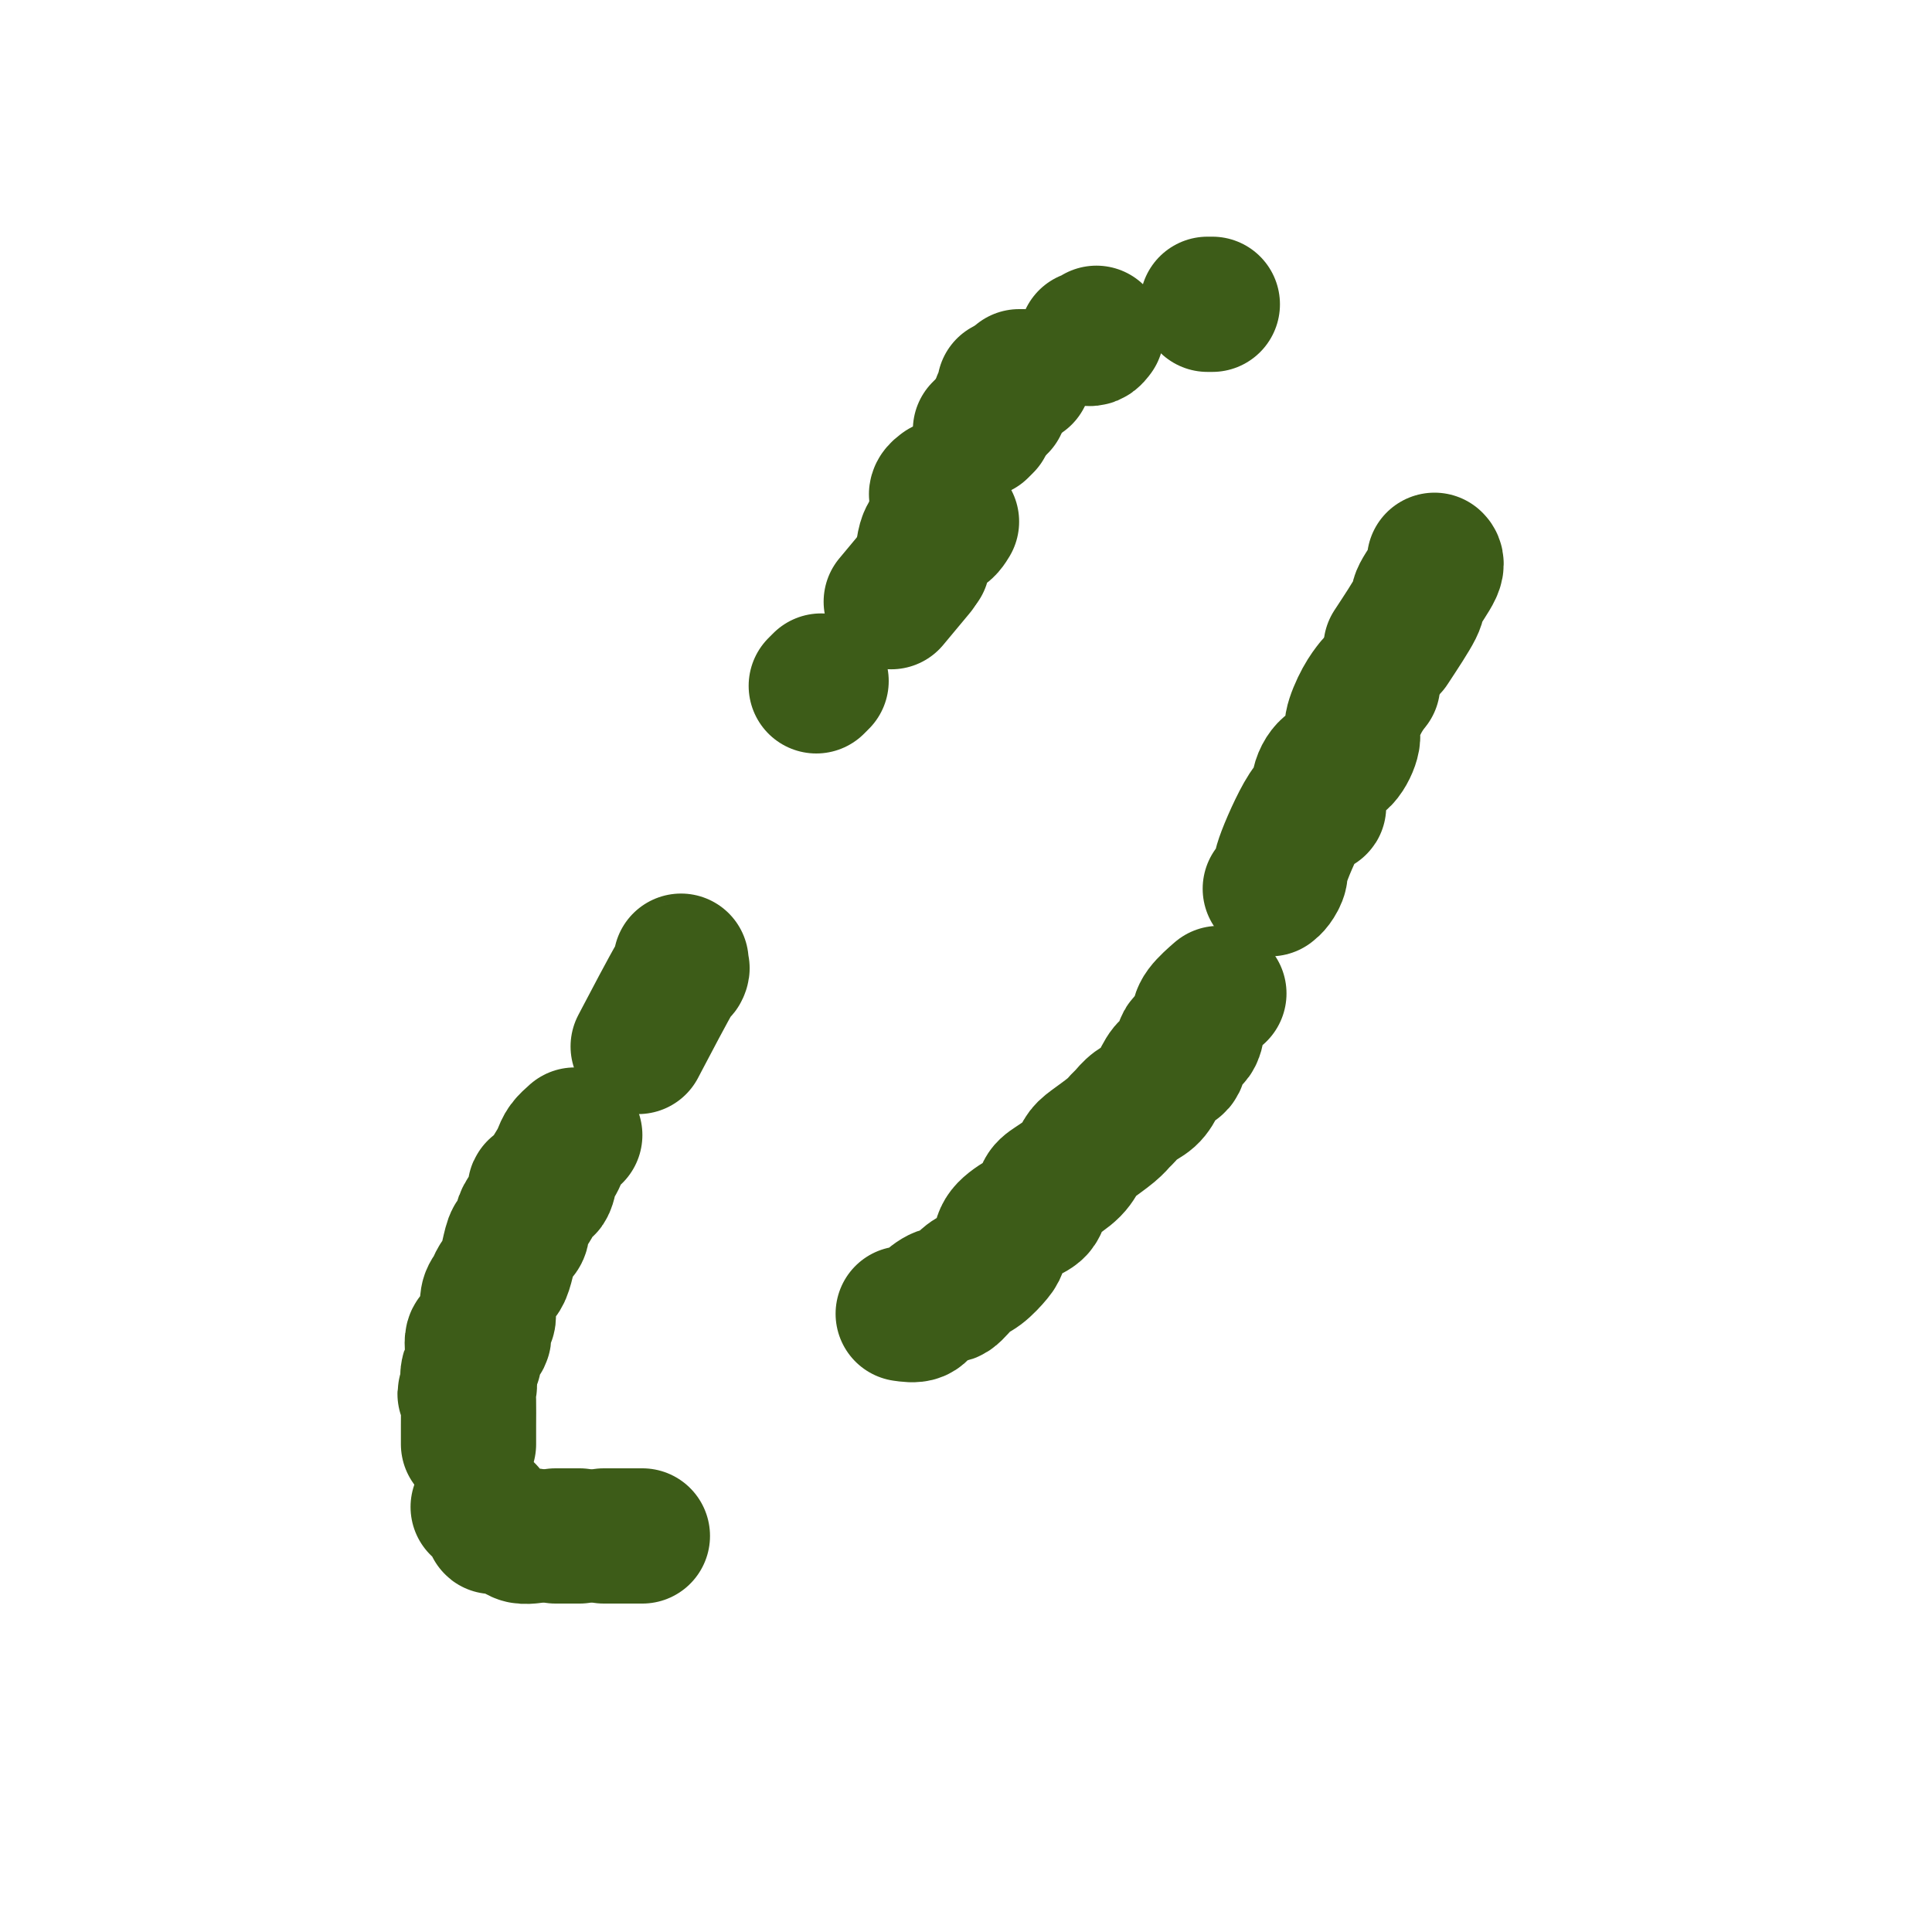 <svg viewBox='0 0 400 400' version='1.1' xmlns='http://www.w3.org/2000/svg' xmlns:xlink='http://www.w3.org/1999/xlink'><g fill='none' stroke='#3D5C18' stroke-width='28' stroke-linecap='round' stroke-linejoin='round'><path d='M197,108c-0.536,0.881 -1.071,1.762 -2,2c-0.929,0.238 -2.250,-0.167 -3,1c-0.750,1.167 -0.929,3.905 -1,5c-0.071,1.095 -0.036,0.548 0,0'/><path d='M190,118c-2.083,2.500 -4.167,5.000 -5,6c-0.833,1.000 -0.417,0.500 0,0'/><path d='M170,141c-0.417,0.417 -0.833,0.833 -1,1c-0.167,0.167 -0.083,0.083 0,0'/><path d='M141,199c-0.095,1.119 -0.190,2.238 0,2c0.190,-0.238 0.667,-1.833 -1,1c-1.667,2.833 -5.476,10.095 -7,13c-1.524,2.905 -0.762,1.452 0,0'/><path d='M119,235c-0.755,0.670 -1.511,1.340 -2,2c-0.489,0.660 -0.713,1.311 -1,2c-0.287,0.689 -0.637,1.417 -1,2c-0.363,0.583 -0.737,1.020 -1,2c-0.263,0.980 -0.413,2.504 -1,3c-0.587,0.496 -1.610,-0.037 -2,0c-0.390,0.037 -0.147,0.643 0,1c0.147,0.357 0.198,0.466 0,1c-0.198,0.534 -0.644,1.491 -1,2c-0.356,0.509 -0.620,0.568 -1,1c-0.380,0.432 -0.875,1.238 -1,2c-0.125,0.762 0.121,1.479 0,2c-0.121,0.521 -0.610,0.846 -1,1c-0.390,0.154 -0.682,0.139 -1,1c-0.318,0.861 -0.663,2.599 -1,4c-0.337,1.401 -0.664,2.464 -1,3c-0.336,0.536 -0.679,0.546 -1,1c-0.321,0.454 -0.621,1.354 -1,2c-0.379,0.646 -0.838,1.040 -1,2c-0.162,0.960 -0.027,2.486 0,3c0.027,0.514 -0.053,0.015 0,0c0.053,-0.015 0.238,0.452 0,1c-0.238,0.548 -0.901,1.175 -1,2c-0.099,0.825 0.366,1.846 0,2c-0.366,0.154 -1.561,-0.559 -2,0c-0.439,0.559 -0.121,2.390 0,3c0.121,0.610 0.046,-0.002 0,0c-0.046,0.002 -0.064,0.619 0,1c0.064,0.381 0.210,0.526 0,1c-0.210,0.474 -0.774,1.278 -1,2c-0.226,0.722 -0.113,1.361 0,2'/><path d='M97,286c-1.392,4.665 -0.373,1.827 0,1c0.373,-0.827 0.100,0.355 0,1c-0.100,0.645 -0.027,0.751 0,2c0.027,1.249 0.007,3.641 0,5c-0.007,1.359 -0.002,1.684 0,2c0.002,0.316 0.001,0.624 0,1c-0.001,0.376 -0.000,0.822 0,1c0.000,0.178 0.000,0.089 0,0'/><path d='M99,312c0.876,0.331 1.753,0.662 2,1c0.247,0.338 -0.134,0.682 0,1c0.134,0.318 0.784,0.611 1,1c0.216,0.389 -0.001,0.875 0,1c0.001,0.125 0.221,-0.110 1,0c0.779,0.110 2.116,0.566 3,1c0.884,0.434 1.315,0.848 2,1c0.685,0.152 1.624,0.044 2,0c0.376,-0.044 0.188,-0.022 0,0'/><path d='M115,318c0.649,0.000 1.298,0.000 2,0c0.702,0.000 1.458,0.000 2,0c0.542,0.000 0.869,0.000 1,0c0.131,0.000 0.065,0.000 0,0'/><path d='M125,318c0.226,0.000 0.452,0.000 1,0c0.548,0.000 1.417,0.000 2,0c0.583,0.000 0.881,0.000 1,0c0.119,0.000 0.060,0.000 0,0'/><path d='M129,318c0.762,0.000 1.524,0.000 2,0c0.476,0.000 0.667,0.000 1,0c0.333,0.000 0.810,0.000 1,0c0.190,0.000 0.095,0.000 0,0'/><path d='M187,272c1.121,0.160 2.243,0.320 3,0c0.757,-0.320 1.150,-1.120 2,-2c0.850,-0.880 2.157,-1.839 3,-2c0.843,-0.161 1.220,0.477 2,0c0.780,-0.477 1.961,-2.070 3,-3c1.039,-0.930 1.937,-1.198 3,-2c1.063,-0.802 2.292,-2.139 3,-3c0.708,-0.861 0.896,-1.246 1,-2c0.104,-0.754 0.123,-1.878 1,-3c0.877,-1.122 2.613,-2.243 4,-3c1.387,-0.757 2.427,-1.151 3,-2c0.573,-0.849 0.679,-2.152 1,-3c0.321,-0.848 0.856,-1.242 2,-2c1.144,-0.758 2.898,-1.881 4,-3c1.102,-1.119 1.552,-2.235 2,-3c0.448,-0.765 0.896,-1.178 2,-2c1.104,-0.822 2.866,-2.054 4,-3c1.134,-0.946 1.641,-1.607 2,-2c0.359,-0.393 0.571,-0.519 1,-1c0.429,-0.481 1.075,-1.316 2,-2c0.925,-0.684 2.131,-1.217 3,-2c0.869,-0.783 1.402,-1.815 2,-3c0.598,-1.185 1.260,-2.523 2,-3c0.740,-0.477 1.558,-0.094 2,-1c0.442,-0.906 0.508,-3.101 1,-4c0.492,-0.899 1.411,-0.500 2,-1c0.589,-0.500 0.849,-1.897 1,-3c0.151,-1.103 0.195,-1.912 1,-3c0.805,-1.088 2.373,-2.454 3,-3c0.627,-0.546 0.314,-0.273 0,0'/><path d='M263,184c0.304,-0.234 0.607,-0.469 1,-1c0.393,-0.531 0.874,-1.359 1,-2c0.126,-0.641 -0.105,-1.096 1,-4c1.105,-2.904 3.545,-8.256 5,-10c1.455,-1.744 1.925,0.122 2,0c0.075,-0.122 -0.244,-2.232 0,-4c0.244,-1.768 1.052,-3.193 2,-4c0.948,-0.807 2.037,-0.994 3,-2c0.963,-1.006 1.799,-2.830 2,-4c0.201,-1.170 -0.235,-1.685 0,-3c0.235,-1.315 1.140,-3.431 2,-5c0.860,-1.569 1.674,-2.591 2,-3c0.326,-0.409 0.163,-0.204 0,0'/><path d='M288,134c2.091,-3.177 4.182,-6.354 5,-8c0.818,-1.646 0.364,-1.761 1,-3c0.636,-1.239 2.364,-3.603 3,-5c0.636,-1.397 0.182,-1.828 0,-2c-0.182,-0.172 -0.091,-0.086 0,0'/><path d='M251,63c-0.417,0.000 -0.833,0.000 -1,0c-0.167,0.000 -0.083,0.000 0,0'/><path d='M227,69c-0.311,0.422 -0.622,0.844 -1,1c-0.378,0.156 -0.822,0.044 -1,0c-0.178,-0.044 -0.089,-0.022 0,0'/><path d='M212,78c-0.417,0.000 -0.833,0.000 -1,0c-0.167,0.000 -0.083,0.000 0,0'/><path d='M208,80c-0.030,0.332 -0.061,0.663 0,1c0.061,0.337 0.212,0.678 0,1c-0.212,0.322 -0.788,0.625 -1,1c-0.212,0.375 -0.061,0.821 0,1c0.061,0.179 0.030,0.089 0,0'/><path d='M204,88c-0.417,0.417 -0.833,0.833 -1,1c-0.167,0.167 -0.083,0.083 0,0'/><path d='M195,101c0.113,-0.083 0.226,-0.167 0,0c-0.226,0.167 -0.792,0.583 -1,1c-0.208,0.417 -0.060,0.833 0,1c0.060,0.167 0.030,0.083 0,0'/></g>
</svg>